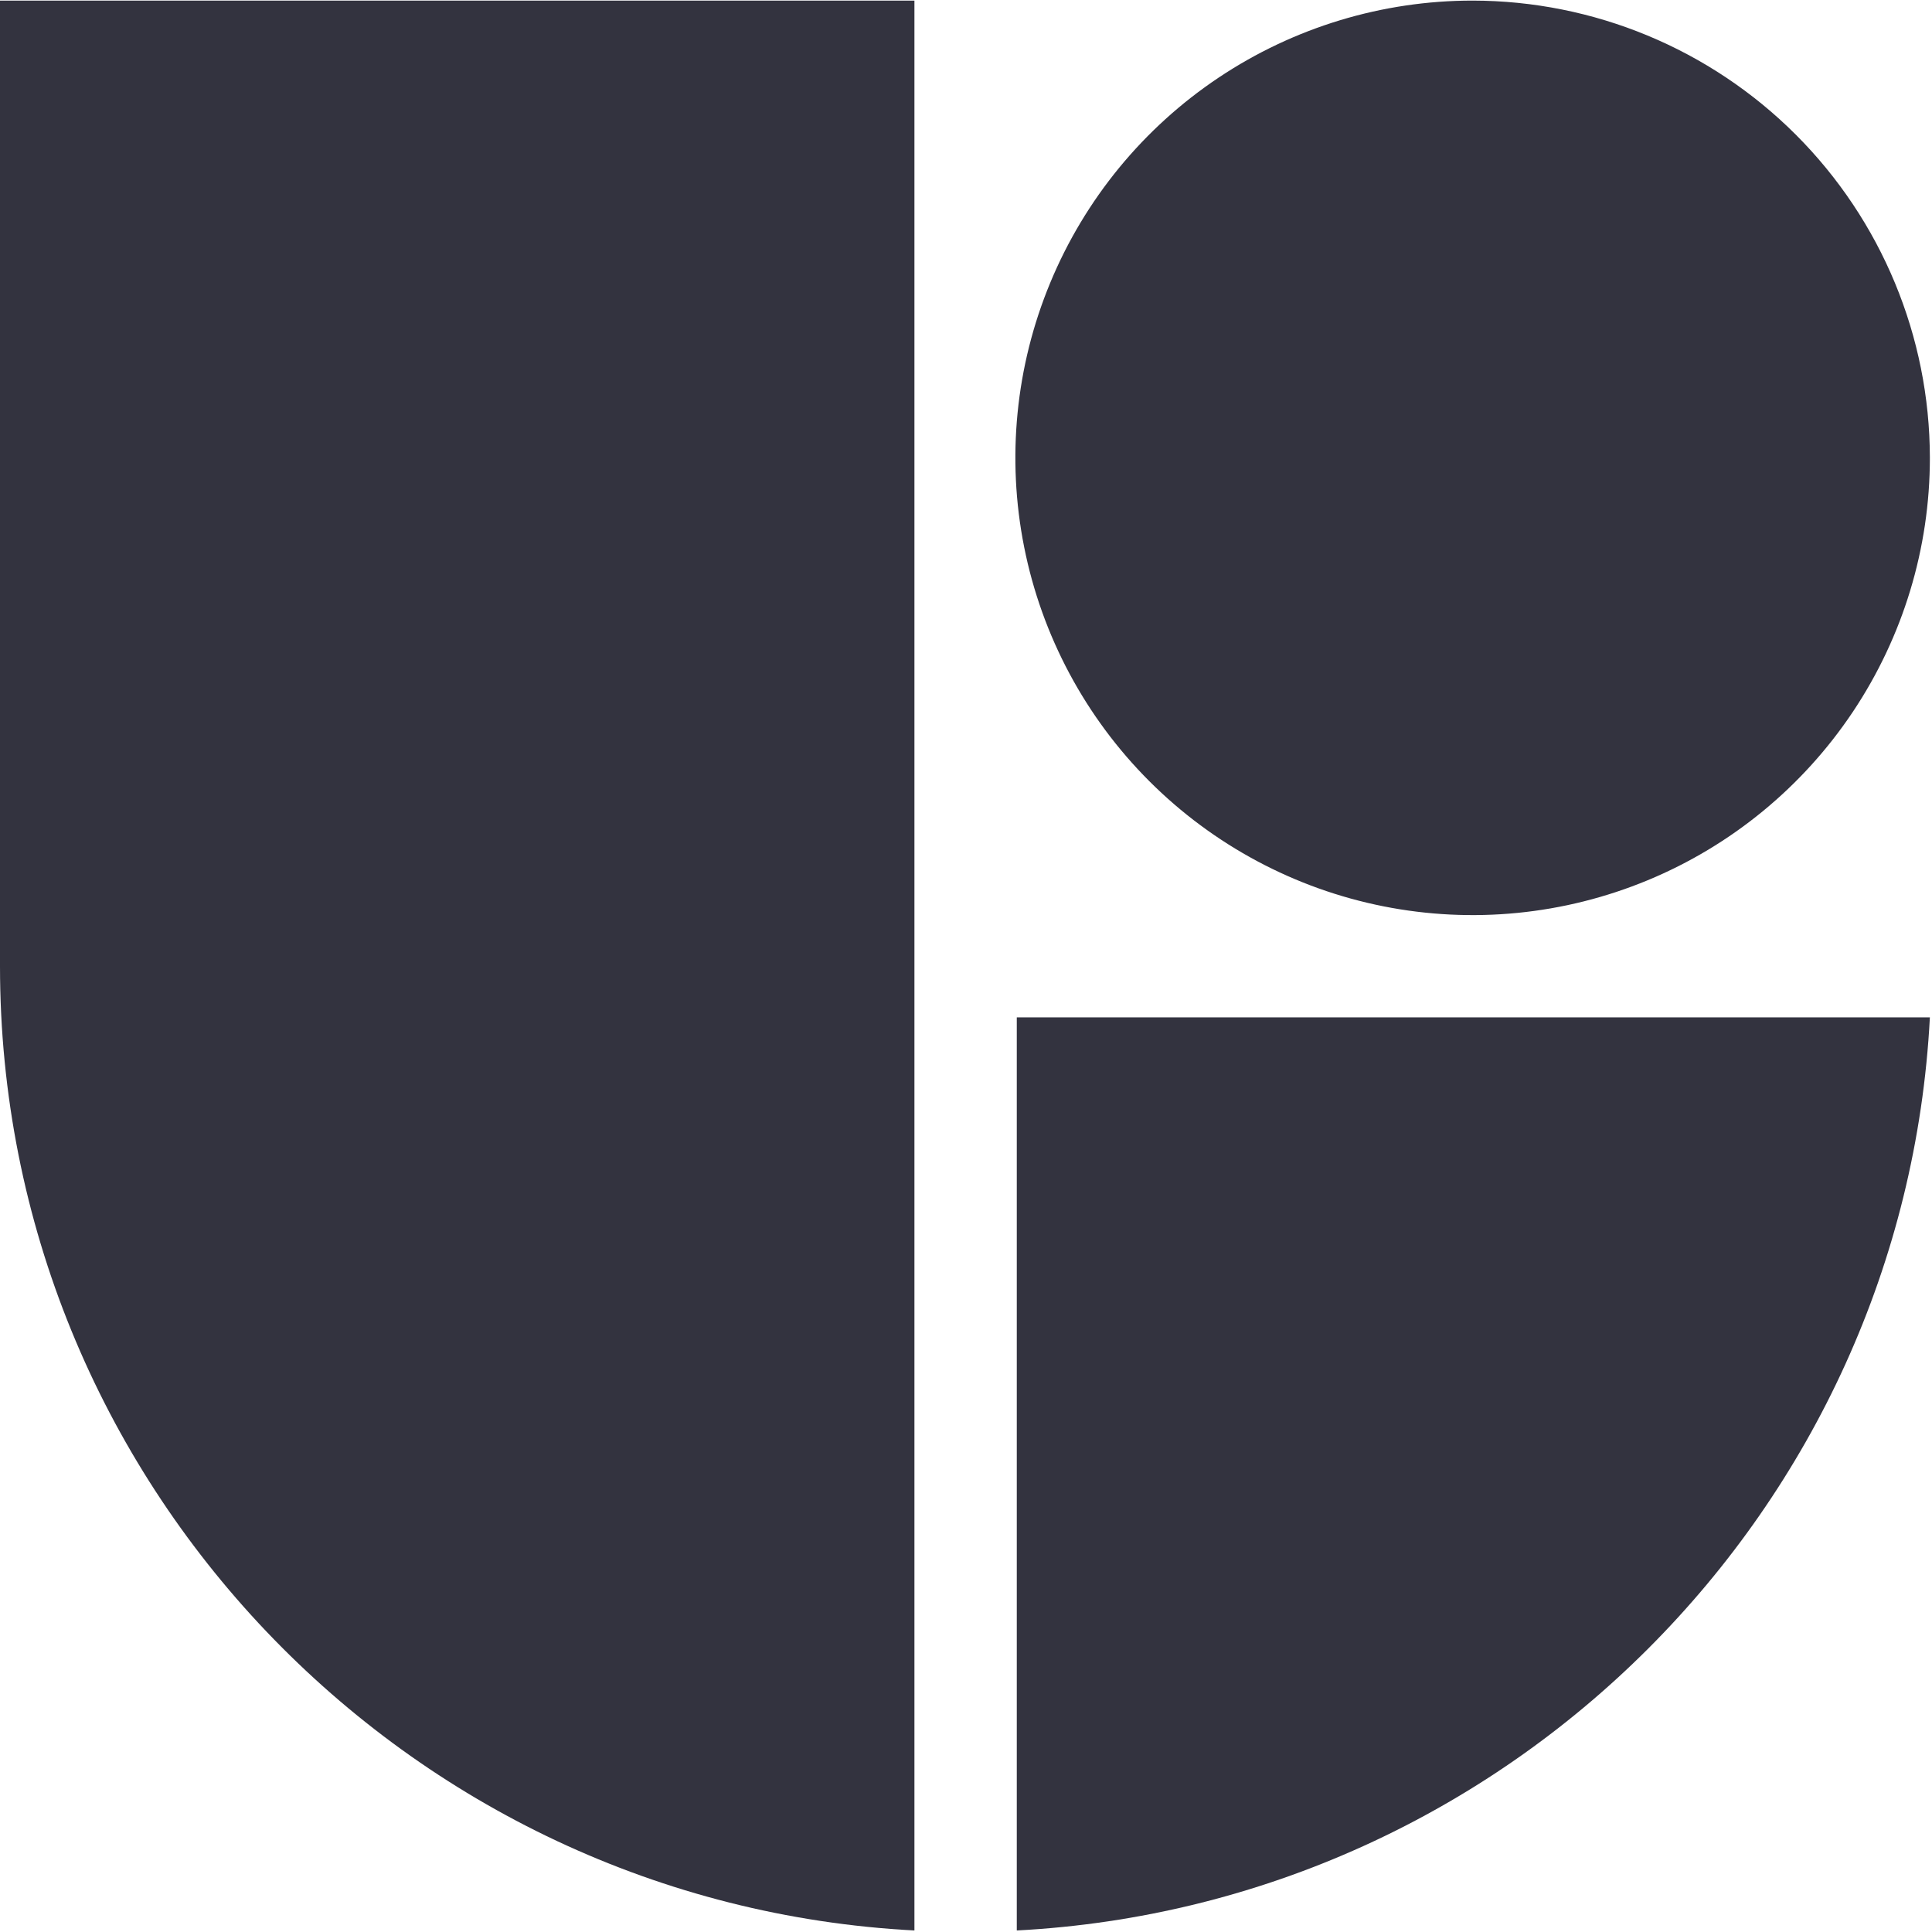 <svg width="91" height="91" viewBox="0 0 91 91" fill="none" xmlns="http://www.w3.org/2000/svg">
<g clip-path="url(#clip0_134_4053)">
<path d="M47.892 47.92V90.928C71.056 89.716 89.688 71.084 90.9 47.92H47.892Z" fill="#33333F"/>
<path d="M43.071 90.928V0.028H0V45.508C0 69.778 19.107 89.67 43.071 90.928Z" fill="#33333F"/>
<path d="M69.366 0.028C65.106 0.027 60.942 1.29 57.399 3.656C53.857 6.023 51.096 9.386 49.466 13.322C47.835 17.257 47.408 21.588 48.239 25.766C49.07 29.944 51.122 33.782 54.134 36.794C57.146 39.806 60.984 41.858 65.162 42.689C69.34 43.52 73.671 43.093 77.606 41.462C81.542 39.832 84.905 37.071 87.272 33.529C89.638 29.986 90.901 25.822 90.9 21.562C90.893 15.853 88.622 10.38 84.585 6.343C80.548 2.306 75.075 0.035 69.366 0.028Z" fill="#33333F"/>
</g>
<defs>
<clipPath id="clip0_134_4053">
<rect width="90.9" height="90.9" fill="white" transform="translate(0 0.028)"/>
</clipPath>
</defs>
</svg>
